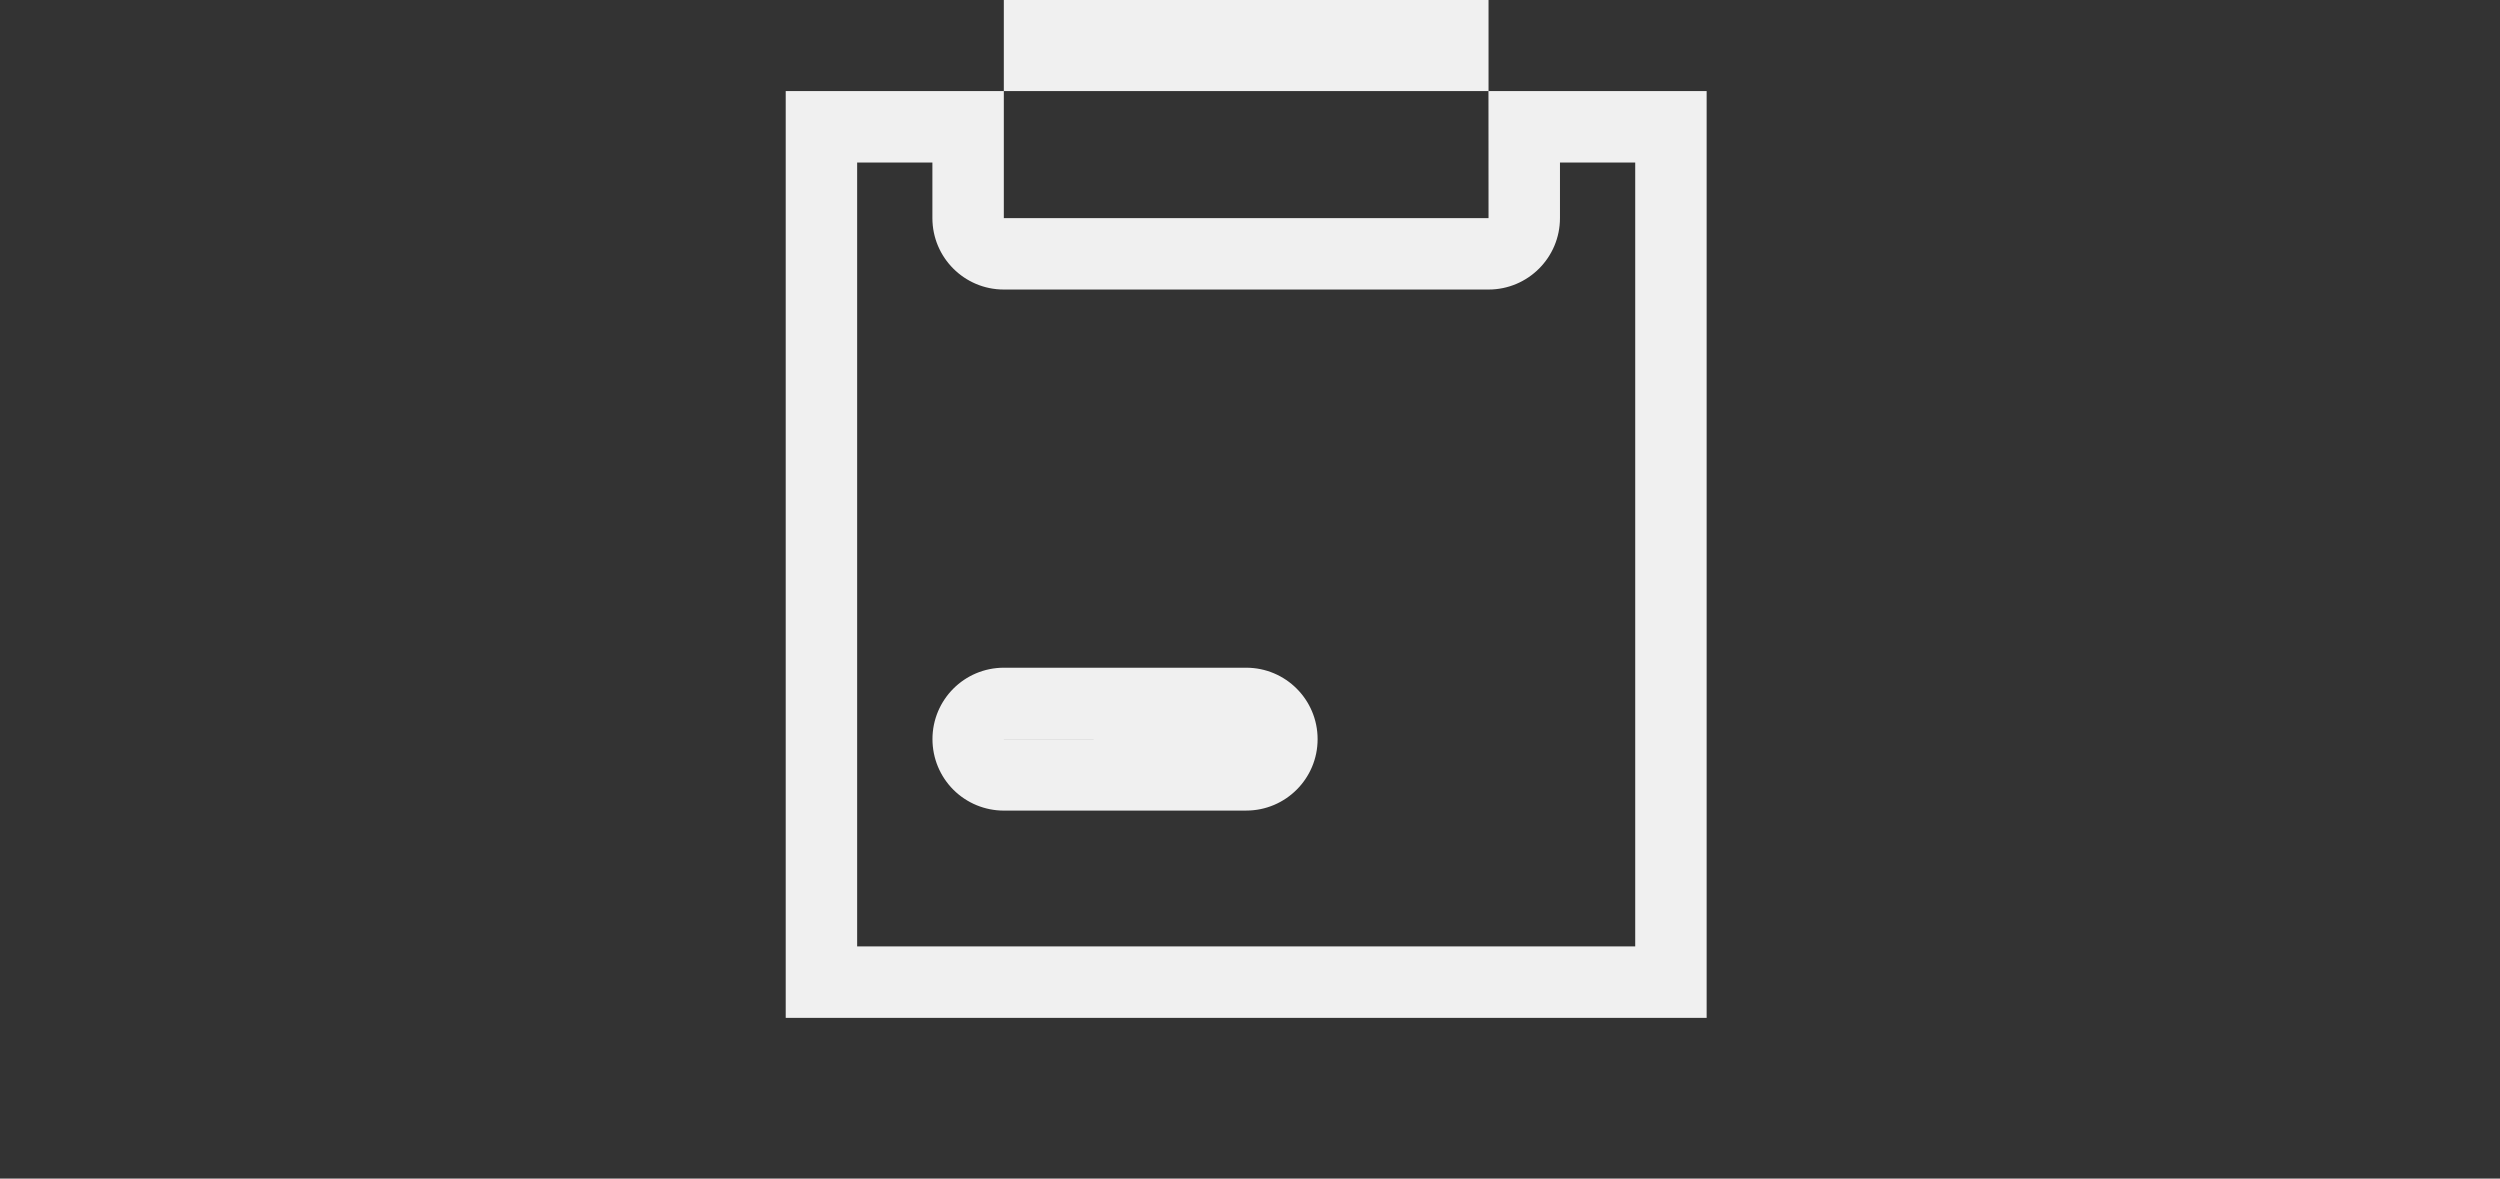 <svg xmlns="http://www.w3.org/2000/svg" width="70" height="33" viewBox="0 0 70 33">
  <rect x="0" y="0" width="70" height="33" fill="#333333" stroke="none"/>
  <g id="Group_35" data-name="Group 35" transform="translate(-1775 -260)">
    <g id="Icon" transform="translate(1797 260)" fill="none" stroke-linecap="round" stroke-linejoin="round">
      <path d="M25.786,28.5H0V2.55H6.107V6.107H19.679V2.55H6.107V0H19.679V2.549h6.107V28.5ZM6.109,20.7h0Z" stroke="none"/>
      <path d="M 23.786 26.5 L 23.786 4.55 L 21.679 4.55 L 21.679 6.107 C 21.679 7.212 20.783 8.107 19.679 8.107 L 6.107 8.107 C 5.003 8.107 4.107 7.212 4.107 6.107 L 4.107 4.55 L 2 4.55 L 2 26.5 L 23.786 26.5 M 6.109 18.696 L 12.893 18.696 C 13.998 18.696 14.893 19.591 14.893 20.696 C 14.894 21.8 13.998 22.696 12.894 22.696 L 6.109 22.697 C 5.577 22.697 5.07 22.487 4.694 22.112 C 4.319 21.737 4.109 21.228 4.109 20.697 L 4.109 20.696 C 4.109 19.591 5.004 18.696 6.109 18.696 M 25.786 28.5 L -1.521911599411396e-06 28.5 L -1.521911599411396e-06 2.55 L 6.107 2.55 L 6.107 6.107 L 19.679 6.107 L 19.677 2.55 L 6.107 2.55 L 6.107 2.731323149873788e-07 L 19.679 2.731323149873788e-07 L 19.679 2.55 L 25.786 2.55 L 25.786 28.5 Z M 6.109 20.696 L 6.109 20.697 L 12.893 20.696 L 6.109 20.696 Z" stroke="none" fill="#f0f0f0"/>
    </g>
  </g>
</svg>
